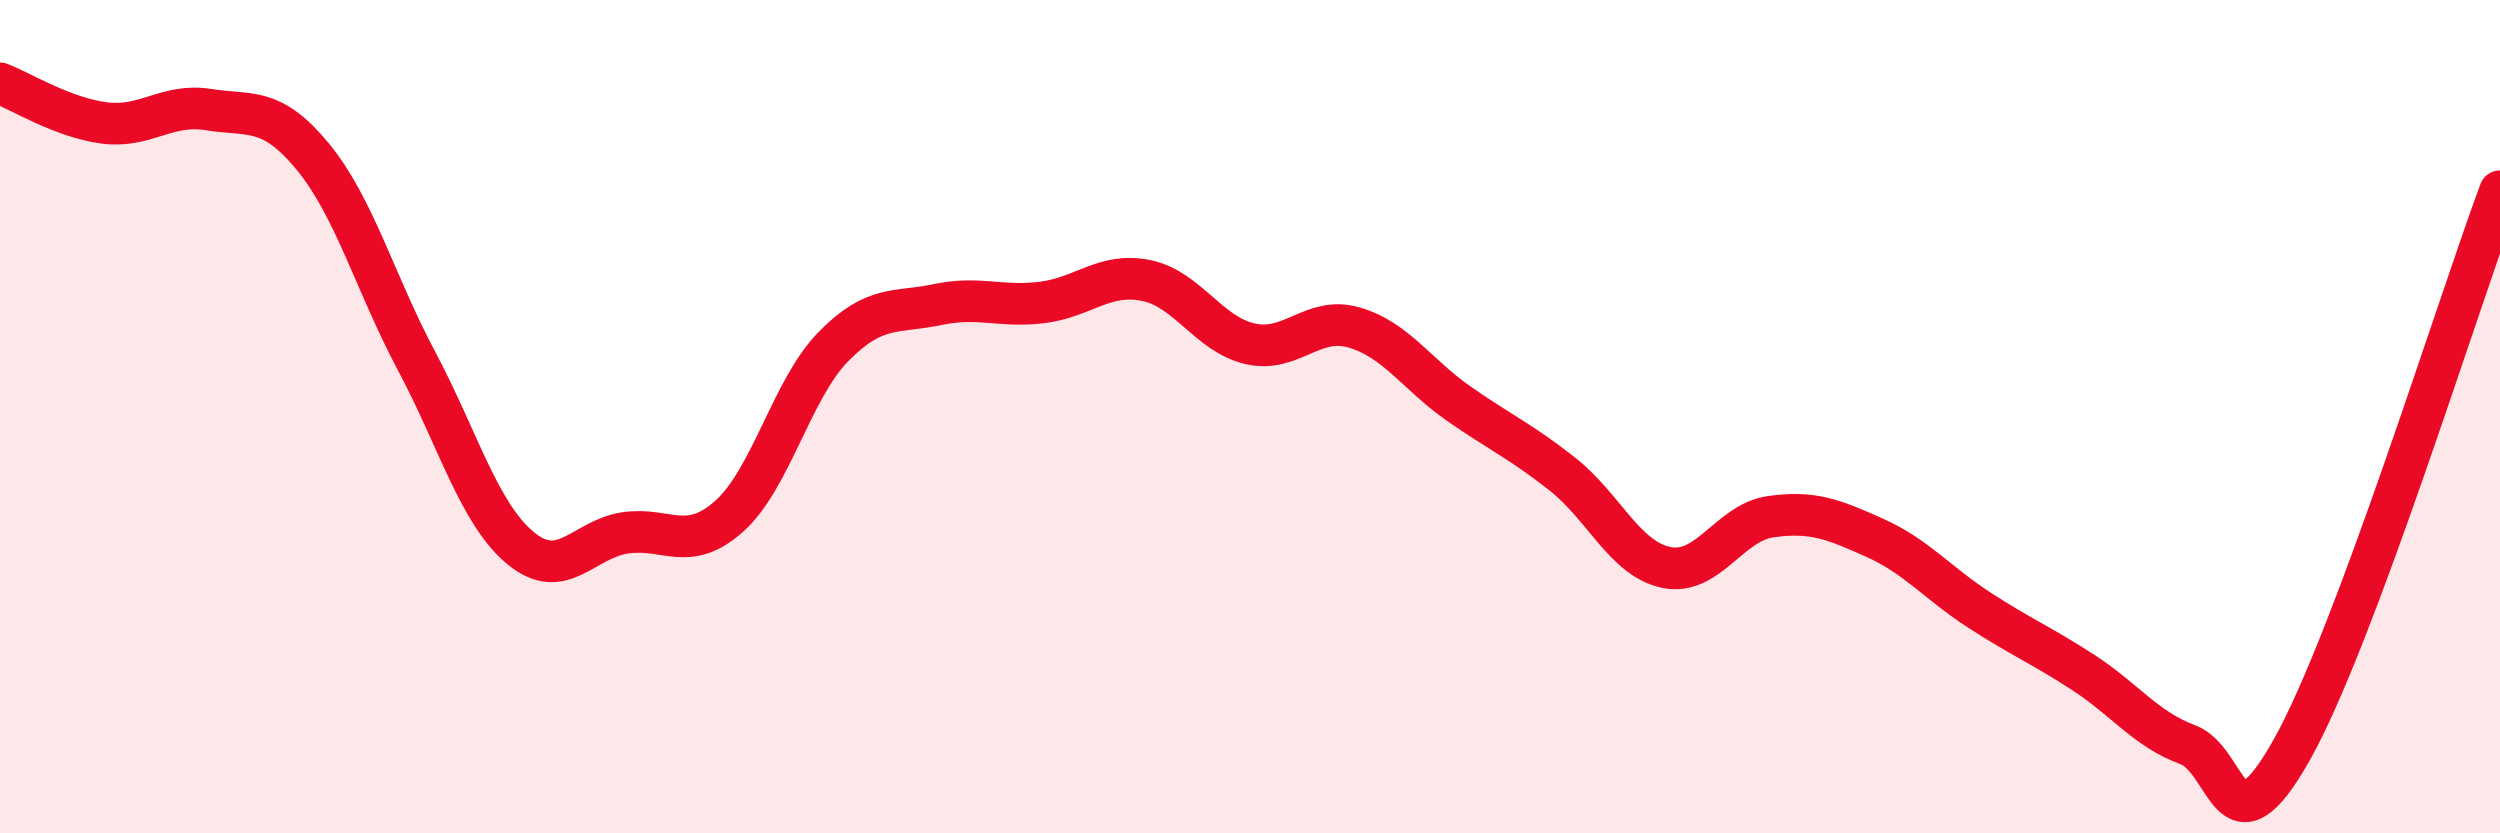 
    <svg width="60" height="20" viewBox="0 0 60 20" xmlns="http://www.w3.org/2000/svg">
      <path
        d="M 0,2 C 0.5,2.19 1.5,2.82 2.5,2.95 C 3.5,3.08 4,2.47 5,2.63 C 6,2.79 6.5,2.54 7.5,3.75 C 8.5,4.96 9,6.79 10,8.67 C 11,10.55 11.5,12.34 12.5,13.16 C 13.5,13.98 14,12.94 15,12.79 C 16,12.64 16.5,13.28 17.5,12.39 C 18.5,11.5 19,9.34 20,8.32 C 21,7.3 21.5,7.52 22.5,7.31 C 23.5,7.1 24,7.38 25,7.26 C 26,7.14 26.5,6.53 27.5,6.73 C 28.5,6.93 29,8.02 30,8.25 C 31,8.48 31.5,7.57 32.5,7.86 C 33.5,8.15 34,8.98 35,9.68 C 36,10.38 36.5,10.59 37.5,11.38 C 38.5,12.17 39,13.42 40,13.62 C 41,13.82 41.5,12.54 42.5,12.4 C 43.5,12.26 44,12.46 45,12.91 C 46,13.36 46.5,13.99 47.5,14.64 C 48.5,15.29 49,15.49 50,16.14 C 51,16.79 51.5,17.5 52.5,17.87 C 53.5,18.24 53.5,20.66 55,18 C 56.5,15.34 59,7.27 60,4.59L60 20L0 20Z"
        fill="#EB0A25"
        opacity="0.1"
        stroke-linecap="round"
        stroke-linejoin="round"
      />
      <path
        d="M 0,2 C 0.5,2.19 1.5,2.82 2.5,2.95 C 3.5,3.08 4,2.47 5,2.63 C 6,2.79 6.5,2.54 7.5,3.75 C 8.5,4.96 9,6.79 10,8.67 C 11,10.55 11.5,12.34 12.5,13.16 C 13.5,13.98 14,12.94 15,12.79 C 16,12.64 16.5,13.28 17.5,12.39 C 18.5,11.5 19,9.34 20,8.32 C 21,7.3 21.5,7.52 22.5,7.31 C 23.5,7.1 24,7.38 25,7.26 C 26,7.14 26.5,6.53 27.5,6.73 C 28.5,6.93 29,8.02 30,8.25 C 31,8.48 31.5,7.57 32.5,7.86 C 33.5,8.15 34,8.98 35,9.68 C 36,10.38 36.5,10.59 37.5,11.38 C 38.5,12.17 39,13.42 40,13.62 C 41,13.82 41.5,12.54 42.5,12.4 C 43.5,12.26 44,12.46 45,12.91 C 46,13.36 46.5,13.99 47.5,14.64 C 48.5,15.29 49,15.49 50,16.14 C 51,16.79 51.5,17.5 52.5,17.87 C 53.5,18.24 53.5,20.66 55,18 C 56.5,15.34 59,7.27 60,4.59"
        stroke="#EB0A25"
        stroke-width="1"
        fill="none"
        stroke-linecap="round"
        stroke-linejoin="round"
      />
    </svg>
  